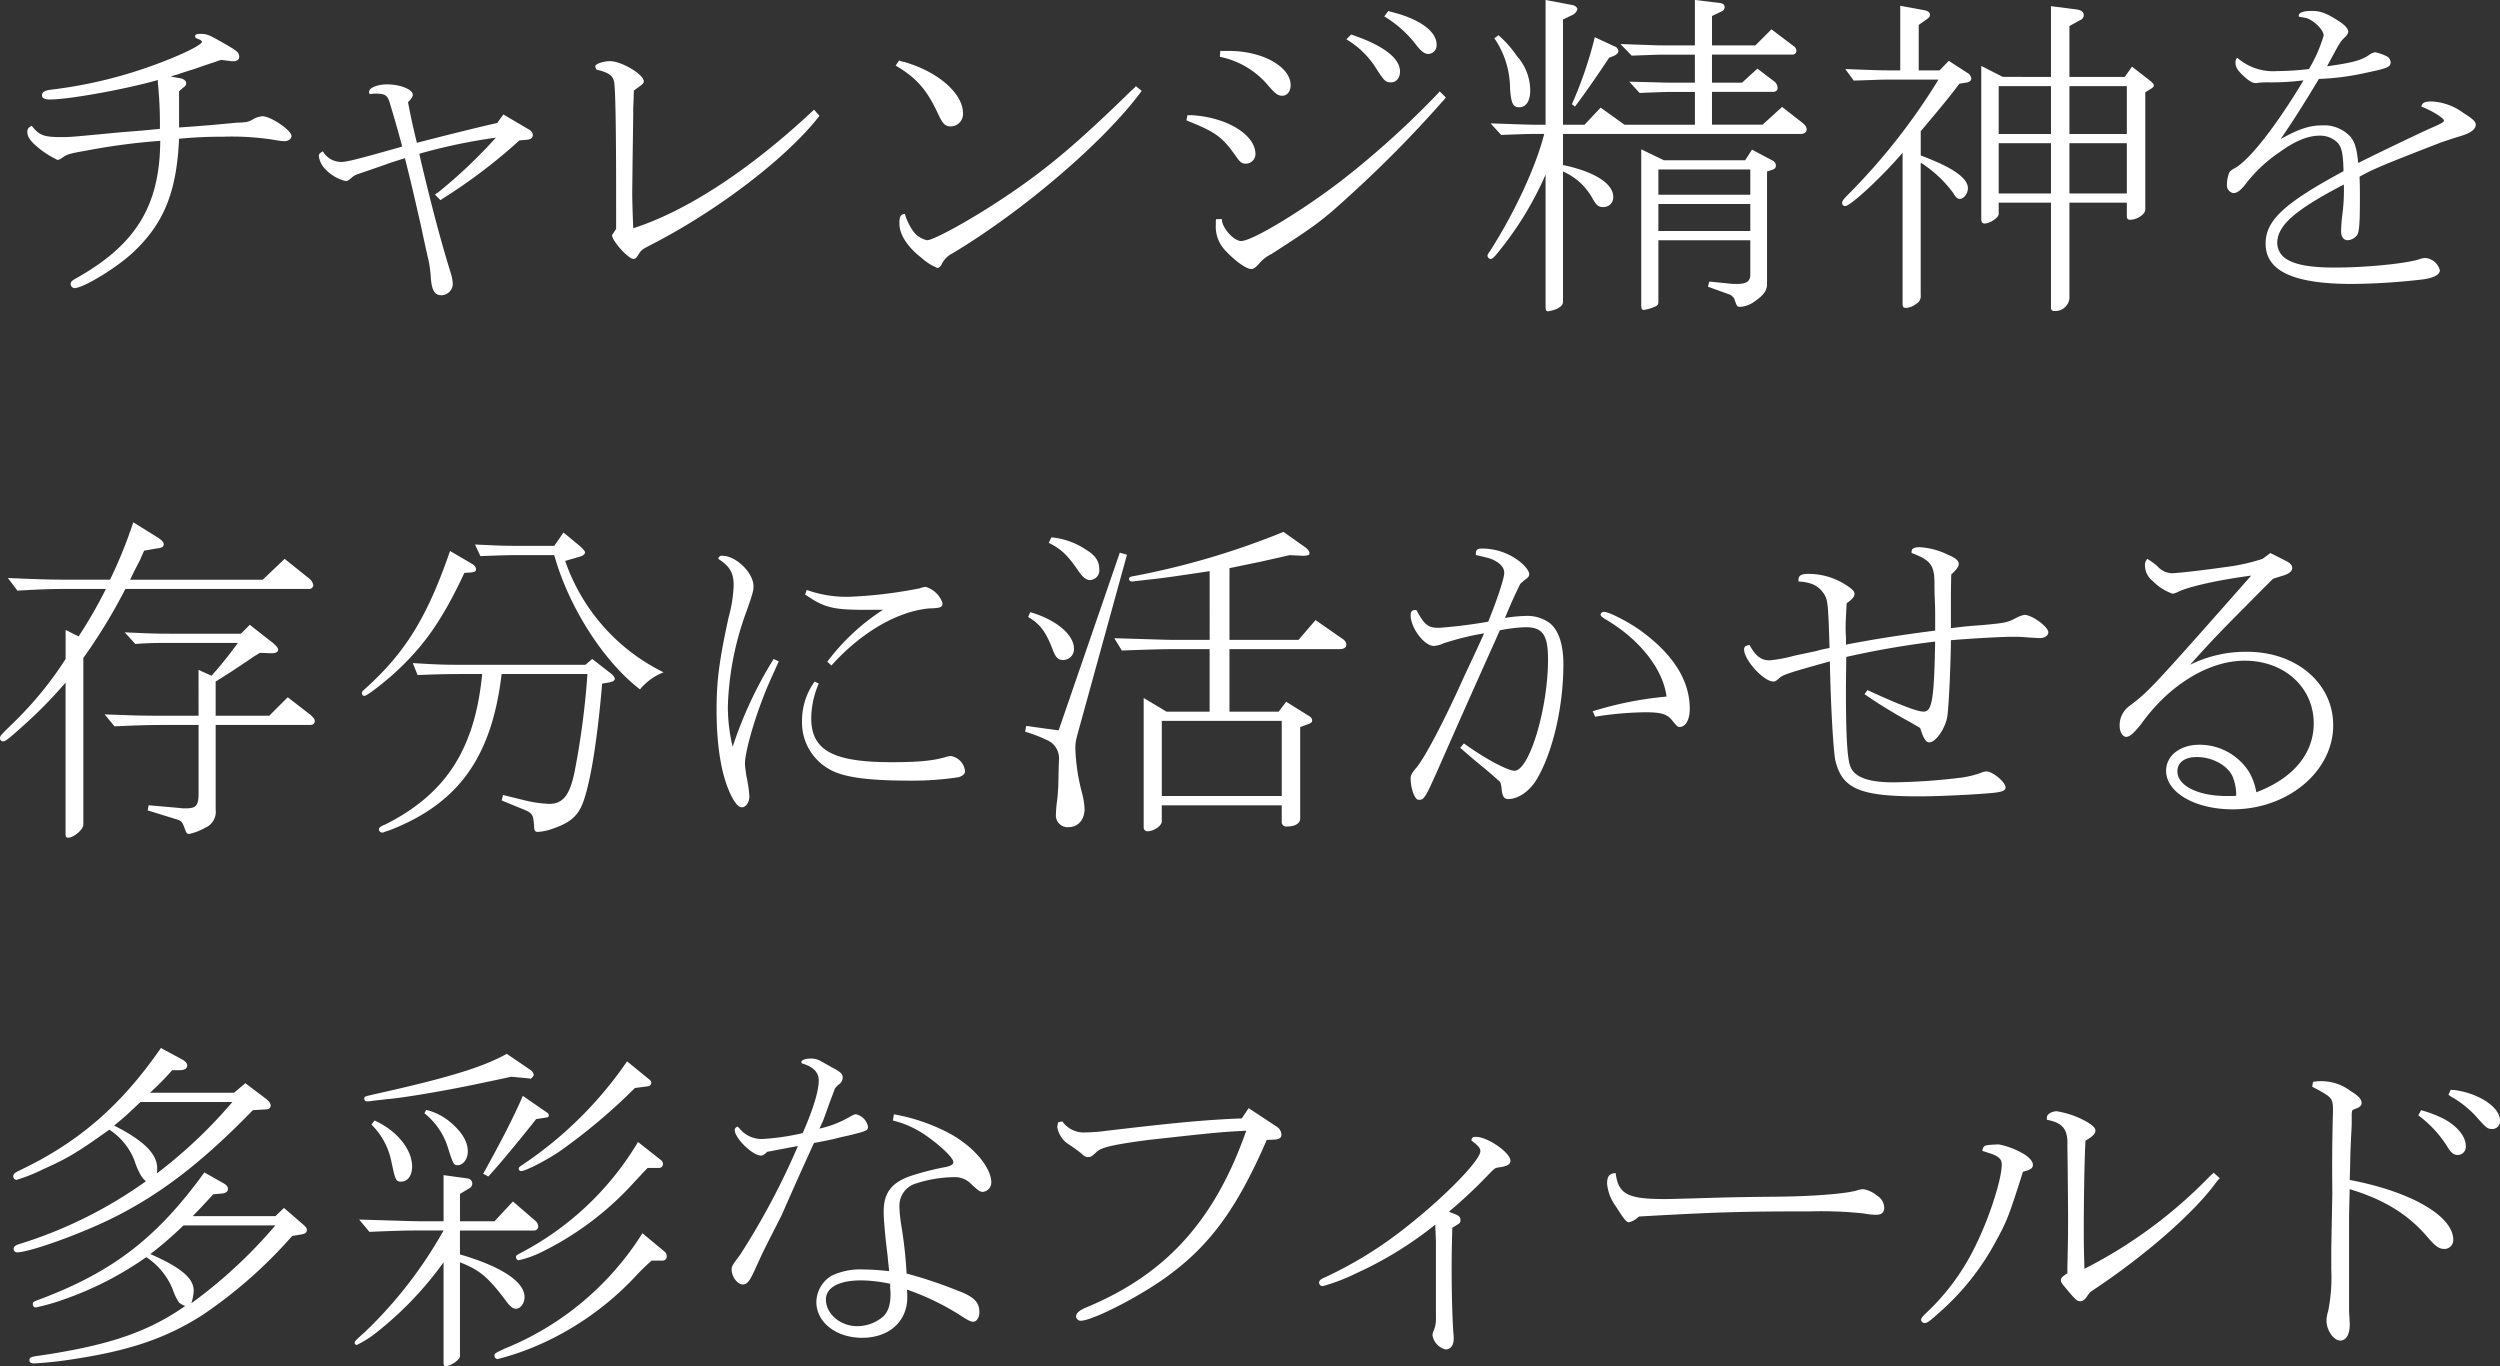 <svg xmlns="http://www.w3.org/2000/svg" width="380.435" height="207.894" viewBox="0 0 380.435 207.894"><rect x="0" y="0" width="380.435" height="207.894" fill="#333333" stroke="none"/><g fill="#fff"><path data-name="パス 941" d="M27.249 14.717v4.68c2.34-.157 3.641-.26 5.46-.417 1.664-.156 2.809-.259 3.277-.311a14.687 14.687 0 001.507-.1 3.429 3.429 0 001.092-.467 3.8 3.8 0 011.353-.416c1.248 0 4.42 2.132 4.42 3.015 0 .416-.468.781-1.04.781a7.592 7.592 0 01-1.352-.157 41.117 41.117 0 00-8.06-.519 63.6 63.6 0 00-6.657.311c-.364 8.061-2.288 12.845-6.916 17.213-2.444 2.34-7.644 5.513-9 5.513a.625.625 0 01-.572-.624c0-.313.156-.469.572-.729 9.308-5.148 13-11.128 13.052-21.06a98.751 98.751 0 00-11.076 1.456c-2.912.519-3.069.572-3.952 1.2a1.628 1.628 0 01-.573.26 14.089 14.089 0 01-3.275-2.132c-.937-.832-1.353-1.456-1.353-2.133 0-.467.157-.675.676-.935 1.145 1.456 1.82 1.716 4.525 1.716 1.4 0 1.872-.052 8.944-.728l3.276-.261 2.756-.259a61.371 61.371 0 00-.312-7.021v-.416c-4.888 1.4-13.52 2.965-16.432 2.965-.78 0-1.2-.208-1.2-.624 0-.521.467-.78 1.508-.885a69.814 69.814 0 0015.132-3.588c4.212-1.508 7.7-3.172 7.7-3.692 0-.1-.157-.26-.573-.416-.364-.1-.467-.26-.467-.416 0-.26.208-.364.78-.364.935 0 1.248.1 2.912 1.04 2.859 1.612 3.016 1.768 3.016 2.5 0 .363-.365.624-.832.624a3.964 3.964 0 01-.676-.053l-1.248-.155c-.469.155-.781.259-1.2.416-.208.051-1.143.363-2.755.935-.832.26-1.664.521-2.445.78-.208.1-.728.208-1.248.416l1.508.26c.469.1.832.416.832.729 0 .26-.1.468-.519.727l-.573.521z"/><path data-name="パス 942" d="M64.066 24.545c1.664 7.02 3.067 12.324 4.576 17.16a6.58 6.58 0 01.26 1.509 1.768 1.768 0 01-1.717 1.716c-.988 0-1.455-.676-1.612-2.5a20.334 20.334 0 00-.364-2.861c-.156-.572-.26-1.143-.416-1.767l-.78-3.641c-1.248-5.46-1.456-6.344-2.392-10.088-1.352.416-2.34.728-2.86.936l-2.548.884-1.82.624a2.543 2.543 0 00-.937.572c-.416.364-.571.468-.832.468a6.325 6.325 0 01-3.223-1.924 3.371 3.371 0 01-.884-1.924c0-.26.156-.416.624-.676a3.206 3.206 0 002.756 1.611c.884 0 2.548-.416 9.308-2.339-.832-3.121-1.2-4.317-1.924-6.76-.364-1.093-.728-1.3-2.236-1.3a1.756 1.756 0 00-.468.053h-.364l-.052-.313c0-.624 1.248-1.143 2.756-1.143 1.976 0 3.9.779 3.9 1.559 0 .313-.209.624-.729 1.145.416 2.235.884 4.315 1.352 6.187 4.16-1.091 10.505-2.651 12.22-3.015l.937-1.3 3.8 2.235c.468.261.676.521.676.885 0 .468-.312.676-.884.728l-1.144.1a83.574 83.574 0 01-11.648 8.84l-.156.1-.208.156-.833-.832.209-.208.208-.1a75.715 75.715 0 008.839-8.372 85.489 85.489 0 00-11.648 2.443z"/><path data-name="パス 943" d="M124.698 17.626c-4.888 6.344-15.6 14.508-25.689 19.656-1.3.676-1.4.729-1.924 1.561-.26.416-.416.571-.676.571-.78 0-3.276-2.756-3.276-3.64l.624-.936V29.69c0-9.984-.1-16.329-.312-17.264-.157-.937-.989-1.456-2.653-1.821a1.133 1.133 0 01-.207-.52c0-.363 1.248-.779 2.236-.779 1.768 0 5.148 2.027 5.148 3.067 0 .261-.208.469-.728.832l-.78.572c-.052 1.613-.052 1.613-.1 2.653v1.04l-.1 7.124-.053 4.732c0 .936.053 3.016.157 5.408 8.216-2.652 17.888-9 27.509-18.045z"/><path data-name="パス 944" d="M136.813 9.204l.416.156.311.052c5.149 1.456 9 4.784 9 7.8a1.894 1.894 0 01-1.819 2.027c-.884 0-1.248-.363-1.977-1.924-1.715-3.692-3.276-5.46-6.448-7.332zm36.921 4.628l-.312.416c-5.616 7.488-17.785 17.889-28.445 24.285a3.563 3.563 0 00-1.56 1.456c-.261.573-.52.781-.78.781a8.221 8.221 0 01-2.444-1.561c-2.132-1.664-3.329-3.536-3.329-5.2 0-1.092.208-1.4.833-1.456a8.934 8.934 0 001.144 2.444 3.534 3.534 0 002.235 1.561c.989 0 6.761-3.173 11.494-6.345 6.6-4.368 11.232-8.269 19.759-16.589l.365-.311.156-.208z"/><path data-name="パス 945" d="M180.7 17.526h.624c5.357.313 9.725 2.964 9.725 5.929a1.489 1.489 0 01-1.456 1.456c-.624 0-.936-.261-1.561-1.2-2.08-2.912-3.015-3.588-7.279-5.305l-.209-.1zm39.314-2.7c-.1.157-.26.313-.26.365l-.26.259a179.474 179.474 0 01-13.989 14.2c-4.264 3.9-5.147 4.576-12.012 9a5.68 5.68 0 00-1.923 1.508c-.521.572-.832.78-1.145.78-.728 0-2.34-1.093-3.848-2.7a5.22 5.22 0 01-1.56-4.057v-.468a1.166 1.166 0 01.052-.364h.883v.26c.209 1.3 1.873 3.068 2.912 3.068 1.717 0 9.517-4.732 15.549-9.412a135.572 135.572 0 0014.509-13.156l.156-.208zm-34.321-7.072h1.4c4.992 0 9.309 2.393 9.309 5.2 0 .937-.521 1.613-1.249 1.613-.675 0-1.04-.26-2.132-1.508a12.9 12.9 0 00-7.176-4.368l-.208-.053zm19.917-2.5c4.836 1.612 7.436 3.588 7.436 5.616 0 .988-.572 1.664-1.352 1.664-.832 0-1.04-.208-2.184-1.975a13.435 13.435 0 00-4.628-4.577zm5.668-3.588l.26.1c4.368 1.04 7.073 2.964 7.073 4.992a1.323 1.323 0 01-1.248 1.456c-.521 0-.989-.312-1.717-1.195a17.519 17.519 0 00-4.992-4.525z"/><path data-name="パス 946" d="M226.824 18.772c4.525.157 5.773.208 6.916.208h1.457V0l4.16.78c.364.1.675.364.675.624a1.293 1.293 0 01-.675.832l-1.508.728V18.98h3.276l2.445-2.6 3.639 2.6h10.712v-4.992h-3.015c-1.3 0-1.457 0-5.409.157l-1.56-1.716 4 .1c1.3.052 2.339.052 2.964.052h3.015V8.317h-4.367c-.572 0-1.457 0-2.549.052l-2.7.1-1.716-1.769 4.368.156c1.144.052 2.237.052 2.6.052h4.367V-.008l3.8.468c.468.052.728.26.728.624 0 .312-.208.572-.624.728l-1.3.624v4.472h6.6l2.444-2.444 3.38 2.549a.892.892 0 01.416.727.576.576 0 01-.572.572h-12.272v4.264h4.576l2.34-2.132 2.6 1.977a1.285 1.285 0 01.468.987c0 .364-.26.572-.727.572h-9.257v4.992h7.7l2.964-2.7 3.068 2.393c.468.363.676.676.676 1.04 0 .416-.364.676-.884.676H237.85v4.732c4.732.988 7.644 2.808 7.644 4.836a1.474 1.474 0 01-1.56 1.56c-.676 0-.988-.26-1.56-1.248a9.388 9.388 0 00-4.524-4.16v19.76c0 .521-.208.729-.936 1.145a5.291 5.291 0 01-1.352.364c-.26 0-.364-.156-.364-.624V26.569a50.54 50.54 0 01-6.916 11.441c-.884 1.143-1.2 1.4-1.457 1.4a.55.55 0 01-.467-.468c0-.156 0-.208.416-.78 3.8-5.98 6.967-12.844 8.216-17.784h-1.247c-1.351 0-2.5.052-5.3.156zm1.2-13.416a16.378 16.378 0 012.807 3.172 7.916 7.916 0 012.029 5.252c0 1.561-.624 2.548-1.664 2.548-.936 0-1.248-.571-1.405-2.859a13.584 13.584 0 00-2.391-7.645zm11.179 10.5a61.153 61.153 0 003.485-10.192l3.016 1.4a.811.811 0 01.572.676c0 .313-.207.521-.728.78l-.676.26c-2.6 3.9-3.692 5.408-5.2 7.437zm13.99 8.529h12.376l1.04-1.613 3.224 1.717a.876.876 0 01.416.728.61.61 0 01-.416.572l-.936.312v17.161c0 .935-.52 1.664-1.872 2.6a4.26 4.26 0 01-2.184.832c-.52 0-.52-.051-.936-1.248a1.566 1.566 0 00-.989-.727l-3.015-1.092.208-.78 3.639.364h.573c1.456 0 2.028-.416 2.028-1.4v-5.252h-13.988v9.307c0 .521-.1.677-.989.989a8.155 8.155 0 01-1.2.312c-.311 0-.416-.208-.416-.677V22.726zm13.156 5.252v-3.848h-13.988v3.848zm0 5.512v-4.108h-13.988v4.108z"/><path data-name="パス 947" d="M280.8 10.504c3.9.156 5.408.208 6.969.208h1.4V.884l3.692.676c.52.1.833.364.833.676 0 .26-.1.416-.468.676l-1.248.884v6.916h3.172l1.4-1.456 2.807 1.82a1.107 1.107 0 01.625.884c0 .261-.208.469-.572.572l-1.248.208c-1.352 1.821-2.549 3.277-5.877 7.229v3.692c4.889 1.819 7.177 3.432 7.177 4.992 0 .78-.624 1.612-1.2 1.612-.416 0-.624-.208-.989-.832a18.243 18.243 0 00-4.992-4.68v20.125a1.33 1.33 0 01-.676 1.352 2.736 2.736 0 01-1.56.624c-.416 0-.52-.157-.52-.676V23.245c-3.015 3.536-7.9 8.112-8.736 8.112a.466.466 0 01-.468-.468c0-.26.156-.52.832-1.2a95.4 95.4 0 0013.832-17.577h-7.227c-.469 0-1.457 0-2.6.052l-3.068.1zm31.305 1.2V.94l4.056.52c.573.1.936.416.936.832a.783.783 0 01-.468.728l-1.716.936v7.748h8.424l1.093-1.559 2.756 2.131c.416.365.572.52.572.728 0 .156-.1.313-.468.521l-.832.519v17.837c0 .728-1.248 1.561-2.289 1.561-.416 0-.519-.157-.519-.677v-1.924h-8.737v14.56a2.155 2.155 0 01-2.288 1.924c-.364 0-.52-.155-.52-.571V30.841h-7.956v1.716c0 .572-1.352 1.456-2.132 1.456-.364 0-.52-.208-.52-.676v-23.3l3.276 1.664zm0 8.685v-7.28h-7.956v7.28zm0 9.048v-7.644h-7.956v7.644zm11.545-9.048v-7.28h-8.737v7.28zm0 9.048v-7.644h-8.737v7.644z"/><path data-name="パス 948" d="M355.577 21.581a3.766 3.766 0 00-2.6-.936c-1.769 0-3.693.78-6.137 2.547a21.906 21.906 0 00-5.252 4.993c-.676.832-1.2 1.2-1.716 1.2a1.189 1.189 0 01-.988-1.3 4.653 4.653 0 01.26-1.56c.1-.364.208-.52.832-.884 2.184-1.092 6.4-6.449 10.556-13.416a38.849 38.849 0 01-5.044.311 14.774 14.774 0 00-1.768.052 1.758 1.758 0 01-.468.053c-.519 0-1.092-.365-1.976-1.2-.832-.832-1.092-1.248-1.092-1.923a.978.978 0 01.26-.729 8.325 8.325 0 006.085 2.028 41.823 41.823 0 004.835-.312 21.987 21.987 0 002.237-5.1c0-.832-1.4-2.236-2.6-2.652-.208-.052-.519-.1-1.143-.208a.256.256 0 01-.052-.156c0-.468.727-.728 1.975-.728 1.353 0 2.289.364 4.056 1.508.988.624 1.509 1.2 1.509 1.664a1.474 1.474 0 01-.572.884c-.676.677-.728.78-2.653 4.368 3.8-.52 5.357-.936 6.449-1.768a2.24 2.24 0 01.884-.364 7.937 7.937 0 011.664.572 1.114 1.114 0 01.676.936c0 .728-.469.936-3.744 1.612a38.275 38.275 0 01-7.177.937c-2.235 3.744-4.263 6.916-5.824 9.152 2.809-1.56 4.421-2.08 6.345-2.08a5.375 5.375 0 014.316 1.768c.623.78.936 1.715 1.144 3.952 3.744-1.872 10.3-4.992 11.284-5.408 1.352-.573 1.768-.833 1.768-1.041 0-.364-1.715-1.456-3.432-2.131.1-.573.469-.781 1.612-.781a8.812 8.812 0 014.733 1.716c1.507.937 1.923 1.353 1.923 1.82 0 .729-.78 1.3-2.6 1.821-1.039.311-1.768.572-2.7.884-8.841 3.432-10.194 4-12.377 5.2.052 1.56.052 2.236.052 3.328 0 3.692-.1 4.889-.365 5.46a1.915 1.915 0 01-1.508.885c-.572 0-.988-.521-.988-1.3a21.219 21.219 0 01.156-2.34 28.868 28.868 0 00.26-4.836c-7.488 3.9-10.139 6.24-10.139 8.944a2.981 2.981 0 001.664 2.548c1.4.781 3.639 1.145 7.124 1.145 4.628 0 10.556-.572 12.793-1.248a2.764 2.764 0 01.987-.208 2.516 2.516 0 012.184 1.872c0 .676-.988 1.195-2.7 1.4a99.439 99.439 0 01-10.661.677c-8.943 0-13.156-1.977-13.156-6.137 0-3.536 2.809-6.136 11.856-11.024-.058-2.856-.318-3.791-1.047-4.467z"/><path data-name="パス 949" d="M9.985 95.86l1.975.989a70.912 70.912 0 004.16-7.229h-4.836c-4 0-4.836.052-8.631.26l-1.456-1.924c4.835.208 6.343.26 10.087.26h5.461a70.853 70.853 0 003.536-8.736l3.848 2.392c.521.364.78.624.78.936 0 .416-.259.572-1.2.676l-1.768.312c-.312.676-.52 1.144-.572 1.3l-.936 1.82c-.052.1-.364.729-.624 1.3h20.176l3.329-3.172 3.64 2.912a1.676 1.676 0 01.728 1.145.624.624 0 01-.624.519H19.081a83.741 83.741 0 01-6.4 10.505v25.377c0 .728-1.456 1.976-2.34 1.976-.208 0-.364-.157-.364-.468v-23.141a67.736 67.736 0 01-6.6 6.708c-2.08 1.872-2.548 2.236-2.912 2.236a.466.466 0 01-.468-.468c0-.364 0-.364 2.392-2.7a54.089 54.089 0 007.593-9.361zm20.228 6.084l1.977.885a58.364 58.364 0 004-4.992H25.945c-2.392 0-3.016 0-5.356.155l-1.612-1.767c3.432.156 4.368.208 6.968.208h10.712l1.353-1.353 3.588 2.809c.468.416.727.727.727.988 0 .363-.467.571-1.091.52h-.26l-1.405-.052a15.063 15.063 0 00-1.4.884l-2.964 1.976c-.311.208-1.143.728-2.391 1.508v5.2h8.164l2.808-2.808 3.432 2.652c.468.416.676.676.676.936 0 .416-.26.624-.676.624h-14.4v12.9a2.624 2.624 0 01-1.613 2.756 8.257 8.257 0 01-2.444.935c-.26 0-.416-.155-.572-.624-.468-1.248-.52-1.351-1.352-1.611l-4.368-1.353.156-.78 4.732.416a4.964 4.964 0 00.936.053c1.56 0 1.924-.416 1.924-2.288v-10.4h-5.252c-2.288 0-3.952.052-7.54.208l-1.508-1.82c4.264.156 5.2.208 9.048.208h5.252z"/><path data-name="パス 950" d="M70.669 87.176c-3.432 7.333-6.293 11.388-11.076 15.653-2.133 1.819-3.8 3.068-4.16 3.068-.209 0-.364-.209-.364-.468 0-.157.051-.208.675-.781 6.033-5.46 9.309-10.868 12.741-20.8l3.12 1.82c.572.312.832.624.832.937 0 .363-.208.467-.884.519zm5.668 15.392c-1.508 12.689-6.6 19.761-17.16 23.818a5.7 5.7 0 00-.78.26.4.4 0 01-.208.051.515.515 0 01-.521-.416c-.052-.311.208-.519.988-.832 9.205-4.628 13.625-11.492 14.717-22.881h-1.56c-3.277 0-4.368 0-8.269.157l-.727-1.821c4.368.261 4.732.261 9 .261h17.264l1.04-.885 2.548 1.977c.573.416.885.78.885 1.04 0 .311-.364.468-.988.572l-.936.155c-.78 9.309-1.976 16.278-3.224 18.826-.729 1.507-1.924 2.444-4.212 3.223a7.678 7.678 0 01-2.341.521c-.416 0-.571-.208-.571-.781-.157-2.028-.157-2.08-2.289-2.912l-2.652-1.091.208-.832 3.38.832a18.5 18.5 0 003.641.519c2.08 0 3.12-1.3 3.847-4.784a121.736 121.736 0 001.977-14.977zM72.281 82.86c3.38.156 4.212.208 6.916.208h5.146l1.4-2.028 2.34 1.924q.938.78.937 1.092c0 .312-.365.572-1.04.728l-1.977.572a29.66 29.66 0 0014.977 16.953 8.66 8.66 0 00-3.588 2.6c-5.565-4.264-10.868-12.585-13.053-20.437h-5.148c-2.236 0-3.224.052-6.084.156z"/><path data-name="パス 951" d="M118.509 100.645c-1.664 3.692-1.82 4-2.6 6.084-1.352 3.536-2.548 7.9-2.548 9.464 0 .416.1.989.208 1.821a20.414 20.414 0 01.467 3.172c0 .883-.519 1.664-1.143 1.664-.416 0-.78-.365-1.248-1.092-1.716-2.912-2.6-7.645-2.6-13.729 0-4.472.416-7.592 1.82-14.041a21.109 21.109 0 00.781-4.887c0-1.925-.573-2.913-2.34-4.057a.537.537 0 01.624-.468c2.08 0 4.732 2.6 4.732 4.628 0 .676-.1 1.092-1.092 3.9a45.533 45.533 0 00-2.808 14.352 26.392 26.392 0 00.728 6.189 61.86 61.86 0 016.24-13.366zm6.084 3.379a13.522 13.522 0 00-1.144 5.253c0 4.888 3.277 6.708 12.22 6.708 4.057 0 6.293-.208 8.217-.78a3.233 3.233 0 01.832-.156 2.6 2.6 0 012.132 2.288c0 .416-.312.728-.987.936a46.535 46.535 0 01-7.333.52c-6.552 0-10.3-.52-12.376-1.768a8.123 8.123 0 01-4.109-7.228 10.218 10.218 0 011.924-6.084zm1.3-3.328a32.9 32.9 0 018.475-7.9h-3.015c-4.576 0-6.032-.363-8.841-2.34l.26-.676a18.13 18.13 0 006.4 1.04 68.615 68.615 0 0010.817-1.3 2.8 2.8 0 01.884-.208 3.863 3.863 0 012.548 2.443c0 .677-.261.78-2.08.832-4.837.469-10.349 3.692-14.821 8.685z"/><path data-name="パス 952" d="M164.477 109.901c-.832 2.964-.832 3.016-.832 4.108a29.815 29.815 0 001.04 6.761 13.233 13.233 0 01.364 2.288c0 1.664-.988 2.807-2.393 2.807a1.777 1.777 0 01-1.975-1.872 18 18 0 01.156-1.975c.1-.729.155-1.508.207-2.393l.053-2.5.052-1.508a3.013 3.013 0 00-1.872-3.016 20.7 20.7 0 00-3.277-1.248l.156-.884 4.941.676 9.309-27.041 1.091.312zm-7.7-16.745c3.952 1.145 6.656 3.433 6.656 5.565a1.656 1.656 0 01-1.664 1.716c-.729 0-1.092-.365-1.508-1.405-1.092-2.912-1.977-4.055-3.8-5.147zm3.224-11.388a11.345 11.345 0 015.252 1.872c1.456.884 2.027 1.768 2.027 2.965a1.475 1.475 0 01-1.4 1.664c-.572 0-1.093-.416-1.716-1.3-1.664-2.444-2.6-3.38-4.576-4.368zm24.076 5.148c-5.876.884-6.343.937-8.476 1.2-1.56.157-2.652.312-2.86.312a1.413 1.413 0 01-.468.053.421.421 0 01-.468-.365c0-.259.156-.364.832-.467a118.6 118.6 0 0022.673-6.709l3.381 2.392c.363.312.571.572.571.78 0 .364-.052.364-.78.468h-.156l-2.08-.1-4.368.988-4.784.988v10.92h10.5l2.6-3.015 3.953 2.755c.519.313.727.624.727.989 0 .416-.363.675-1.04.675H187.09v9.517h7.488l1.144-1.508 3.328 2.08c.469.26.624.468.624.78 0 .26-.208.416-.676.572l-1.143.416v13.936c0 .729-.781 1.2-2.029 1.2a.69.69 0 01-.78-.781v-2.444h-18.253v2.444c0 .676-1.2 1.508-2.184 1.508a.576.576 0 01-.572-.571V106.22l3.485 2.08h6.551v-9.517h-5.46c-1.872 0-3.484.052-7.9.208l-1.144-1.872 5.252.157c1.612.051 3.069.1 3.8.1h5.46zm10.973 34.218v-11.441h-18.253v11.441z"/><path data-name="パス 953" d="M222.769 113.126c2.912 2.132 6.6 4.16 7.7 4.16 2.235 0 5.1-9.412 5.1-16.952 0-3.744-.832-4.889-3.432-4.889a24.659 24.659 0 00-3.9.468c-.573 1.3-.989 2.236-1.092 2.444l-2.444 5.46-2.548 5.721-2.185 4.941c-3.172 7.227-3.172 7.227-4.107 7.227-.572 0-1.2-1.716-1.2-3.275 0-.416.208-.832.833-1.561 1.248-1.4 4.368-7.332 7.383-14.093q1.952-4.133 2.965-6.4a41.835 41.835 0 00-6.137 1.508 4.468 4.468 0 01-1.507.416c-1.456 0-3.537-2.756-3.537-4.681q0-.779.625-.779h.259c1.248 2.288 1.768 2.7 3.432 2.7a75.447 75.447 0 007.488-.937c1.353-3.328 2.445-6.6 2.445-7.436 0-.884-.781-1.664-2.184-2.184-.364-.1-.729-.208-2.132-.52v-.312c0-.468.26-.676.884-.676a9.3 9.3 0 015.512 1.768c1.04.78 1.715 1.612 1.715 2.132 0 .312-.155.52-.623.832-.26.208-.364.312-.728.624-.988 2.028-1.2 2.5-2.34 5.2a23.277 23.277 0 013.484-.311 5.8 5.8 0 013.329 1.091c1.351 1.092 2.08 3.225 2.08 6.292 0 6.345-1.561 13.158-3.954 17.318-1.091 1.924-2.859 3.172-4.471 3.172-.624 0-.884-.468-.988-1.664-.1-.833-.156-.937-.625-1.3-.624-.573-1.3-1.145-1.975-1.717l-1.4-1.144a324.175 324.175 0 01-2.288-1.976zm19.6-4.888a53.747 53.747 0 0111.233-2.236c-.521-4.212-4.16-8.788-9.361-11.805-.467-.311-.675-.467-.675-.675a.512.512 0 01.519-.416c.78 0 3.9 1.612 5.721 2.963 4.887 3.588 7.332 7.54 7.332 11.8 0 1.664-.624 2.756-1.561 2.756-.259 0-.363-.052-1.195-1.092-.729-.884-1.664-1.144-4-1.144a50.915 50.915 0 00-7.644.676z"/><path data-name="パス 954" d="M284.181 105.013c4.732 2.184 7.54 3.276 8.528 3.276 1.3 0 1.613-1.768 1.769-10.66a134.288 134.288 0 00-13.522 2.34c-.051 4.055-.051 4.316-.051 5.252 0 6.968.208 10.452.728 11.545.676 1.559 2.808 2.288 6.552 2.288a94.08 94.08 0 0010.348-.729 14.435 14.435 0 003.069-.78 2.026 2.026 0 01.676-.155c.936 0 2.912 1.611 2.912 2.443 0 .469-.468.677-1.976.832-2.757.261-8.268.521-11.181.521-9 0-11.7-1.145-12.741-5.46-.311-1.456-.727-8.789-.832-15.081-6.344 1.768-7.227 2.028-7.8 2.652-.364.311-.572.416-.78.416-1.508 0-4.472-3.276-4.472-4.889 0-.416.208-.571.832-.676.884 1.665 1.768 2.34 3.016 2.34a20.387 20.387 0 003.276-.571c.573-.156.573-.156 3.8-.832a15.573 15.573 0 012.08-.469c-.208-6.708-.259-7.28-.832-8.216-.883-1.3-1.872-1.768-3.9-1.923v-.208c0-.677.416-.937 1.455-.937a10.406 10.406 0 015.305 1.4c1.248.728 1.767 1.2 1.767 1.613 0 .467-.311.832-1.195 1.456-.1 1.924-.156 2.859-.156 3.691 0 .208 0 .729.052 1.509v1.092c4.627-.884 8.32-1.456 13.573-2.132v-2.028c0-.624 0-1.561-.053-2.653-.052-1.143-.052-2.288-.052-2.5 0-2.756-.572-3.536-3.484-4.628v-.208c0-.468.416-.676 1.2-.676a11.094 11.094 0 014.212 1.092c1.248.52 1.769.936 1.769 1.456 0 .416-.313.832-1.145 1.613-.052 2.183-.052 3.223-.052 4.471v3.693c2.08-.26 2.548-.313 4.733-.468 3.38-.313 3.8-.364 5.1-1.04a4.646 4.646 0 011.353-.521c1.144 0 3.64 1.821 3.64 2.653 0 .519-.572.883-1.3.883-.416 0-1.04-.051-1.82-.1-.624-.053-1.3-.1-2.081-.1-1.767 0-5.771.208-9.62.521-.051 4.264-.311 9.62-.52 11.388-.207 1.872-1.768 4.16-2.756 4.16-.52 0-.884-.52-1.4-2.184l-1.508-.884a76.113 76.113 0 01-6.968-4.264z"/><path data-name="パス 955" d="M344.138 89.826c-6.553 6.6-7.072 7.124-10.868 11.337a19.026 19.026 0 018.684-1.977c7.489 0 13.1 4.785 13.1 11.181 0 7.021-6.916 12.792-15.288 12.792-5.72 0-10.141-2.548-10.141-5.876 0-2.288 2.132-3.952 5.044-3.952a8.931 8.931 0 017.593 4.16 9.2 9.2 0 011.092 3.069c5.564-2.081 8.736-5.876 8.736-10.453 0-5.512-4.472-9.568-10.5-9.568-3.692 0-7.644 1.664-11.232 4.68a27.307 27.307 0 00-4.473 4.888c-1.2 1.508-1.819 2.028-2.34 2.028s-.988-.78-.988-1.612a3.591 3.591 0 011.456-3.068c2.965-2.236 3.328-2.6 18.564-19.865-5.044.677-9.515 1.664-11.179 2.5a2.634 2.634 0 01-.781.261 7.877 7.877 0 01-3.016-1.925 3.048 3.048 0 01-1.195-2.34 1.354 1.354 0 01.363-1.04 11.235 11.235 0 011.509 1.092 3.1 3.1 0 002.235 1.093c.885 0 5.669-.573 8.113-.937a29.461 29.461 0 005.668-1.248l1.195-.884 2.393 1.2c.624.312.936.676.936 1.041 0 .519-.468.883-1.248 1.143l-1.664.521zm-3.848 31.253a7.2 7.2 0 00-.572-2.964c-.78-1.664-3.068-2.912-5.408-2.912-1.872 0-2.965.832-2.965 2.185 0 2.183 3.173 3.744 7.436 3.744h1.249z"/><path data-name="パス 956" d="M37.337 164.836l2.965 2.236c.624.468.884.832.884 1.144 0 .469-.312.624-1.092.624l-1.612.1c-7.592 7.8-13.885 12.689-21.165 16.328-4.732 2.393-12.792 5.305-14.716 5.305a.492.492 0 01-.521-.52c0-.364.26-.572.989-.78a67.256 67.256 0 0019.136-9.516 3.643 3.643 0 01-.728-.832 11.766 11.766 0 01-1.04-2.393 9.924 9.924 0 00-3.8-4.628c-4.733 3.38-6.24 4.317-10.089 6.032a24.88 24.88 0 01-4.056 1.613.53.53 0 01-.467-.573c0-.311.208-.519.988-.883 8.943-4.265 15.392-9.828 21.476-18.617l3.172 1.716c.573.312.832.624.832.936 0 .468-.416.728-1.2.728h-1.092a41.957 41.957 0 01-3.38 3.432h12.792zm5.877 18.98l2.652 2.289c.676.572.832.78.832 1.04 0 .416-.26.624-.988.728l-1.248.208a70.636 70.636 0 01-13.625 12.013c-5.355 3.431-10.816 5.355-19.188 6.656a59.3 59.3 0 01-6.449.728c-.467 0-.728-.157-.728-.52 0-.312.261-.469.885-.572 10.92-1.561 17-3.588 22.828-7.645a3.516 3.516 0 01-.936-.519 7.942 7.942 0 01-.935-1.925 10.561 10.561 0 00-4.057-4.992 50.687 50.687 0 01-12.584 6.448 31.393 31.393 0 01-4.213 1.2c-.311 0-.468-.208-.468-.519s.1-.365 1.248-.781c10.973-4.16 17.681-9.308 24.857-19.241l2.757 1.561c.571.311.832.572.832.935 0 .416-.313.677-1.04.729l-1.2.1c-1.507 1.664-1.715 1.872-3.12 3.328H41.91zm-21.841-16.12c-2.236 2.132-2.5 2.34-4.005 3.588 4.525 2.288 6.553 4.317 6.553 6.5a4.8 4.8 0 01-.052.78 73.032 73.032 0 0011.493-10.868zm6.552 18.773a57.252 57.252 0 01-5.044 4.368c4.733 2.08 6.6 3.692 6.6 5.616a7.767 7.767 0 01-.365 1.872 73.289 73.289 0 0012.792-11.856z"/><path data-name="パス 957" d="M67.497 178.826l3.8.521a.794.794 0 01.571.78.809.809 0 01-.416.676l-1.455.884v4.16h5.252l2.808-3.016 3.433 2.964a1.177 1.177 0 01.416.832.624.624 0 01-.521.624H69.993v3.64c6.292 1.82 9.829 4.16 9.829 6.5 0 .935-.625 1.767-1.3 1.767-.468 0-.884-.311-1.56-1.248-2.756-3.639-3.952-4.628-6.968-5.824v14.3c0 .519-1.4 1.508-2.184 1.508-.208 0-.312-.157-.312-.52v-15.289a52.411 52.411 0 01-9.984 10.505 15.942 15.942 0 01-3.225 2.08.336.336 0 01-.312-.313c0-.259.1-.364 1.612-1.715a65.936 65.936 0 0011.909-15.393H63.65c-2.132 0-3.693.052-7.437.208l-1.559-1.872 5.2.156c1.664.052 3.172.1 3.8.1h3.848zm13.365-15.912a1.317 1.317 0 01.364.624c0 .208-.416.676-.572.624l-.1-.052-2.756-.26c-.884.208-1.508.312-1.664.364l-3.223.676c-5.357 1.144-11.961 2.236-14.2 2.392-1.2.157-1.975.208-2.183.26a3.454 3.454 0 01-.676.052.382.382 0 01-.416-.416c0-.312 0-.312 1.819-.728 10.973-2.444 16.225-4.056 19.865-6.084zm-23.87 7.592c3.433 1.56 5.72 4.421 5.72 7.02 0 1.353-.676 2.289-1.664 2.289-.832 0-.884-.208-1.559-3.38a10.854 10.854 0 00-2.964-5.305zm7.853-1.611a9.008 9.008 0 013.691 1.872c1.769 1.507 2.653 2.964 2.653 4.471 0 1.145-.728 2.08-1.56 2.08-.572 0-.677-.156-1.56-2.963a10.692 10.692 0 00-3.484-4.941zm8.684 9.723c2.756-4.992 4.524-8.372 6.033-11.856l3.691 2.549a.462.462 0 01.26.416.291.291 0 01-.26.311l-1.664.26c-2.756 3.484-5.512 6.812-7.28 8.736zm27.613 11.857a.838.838 0 01.312.676.607.607 0 01-.572.676h-1.716a33.791 33.791 0 00-2.6 2.548 44.937 44.937 0 01-14.145 10.089 40.323 40.323 0 01-6.656 2.34.492.492 0 01-.52-.521c0-.311 0-.311 1.508-1.04a44.4 44.4 0 0021.009-17.576zm-.624-13.989a.735.735 0 01.364.624.59.59 0 01-.572.624h-1.767c-.469.521-.832.832-.936.989l-2.132 2.288a46.769 46.769 0 01-13.261 9.62 15.417 15.417 0 01-3.276 1.144c-.26 0-.416-.208-.416-.52 0-.208 0-.208 1.457-.988a45 45 0 0017.108-16.485zm-1.716-12.22a.71.71 0 01.312.52.557.557 0 01-.52.52l-1.976.26a88.468 88.468 0 01-11.648 9.777c-2.133 1.4-5.045 2.859-5.617 2.859a.37.37 0 01-.416-.363c0-.208.156-.313.78-.729a58.959 58.959 0 0015.705-15.6z"/><path data-name="パス 958" d="M112.477 171.648a4.3 4.3 0 003.744 1.665 35.806 35.806 0 005.928-.884c1.56-3.536 2.444-6.4 2.444-8.009 0-1.248-.832-2.08-2.548-2.6-.1-.1-.1-.156-.1-.208 0-.26.572-.52 1.3-.52a2.9 2.9 0 011.716.416c.832.468 1.4.78 1.56.884 1.352.676 1.717 1.04 1.717 1.56a1.375 1.375 0 01-.677 1.144 3.052 3.052 0 00-.52.572c-.26.729-.52 1.4-.78 2.08-.312.884-.624 1.769-.935 2.6q-.157.389-.625 1.4a16.13 16.13 0 004.472-1.716c.729-.416.884-.468 1.092-.468a2.4 2.4 0 011.82 1.872c0 .624-.208.676-2.912 1.352-.728.156-1.456.313-2.183.521-.469.1-1.717.364-3.122.624a623.022 623.022 0 00-4.887 10.919c-.937 1.873-1.924 3.745-2.861 5.669-.311.624-.727 1.56-1.248 2.7-.832 1.819-1.195 2.235-1.872 2.235-.78 0-1.664-1.195-1.664-2.235 0-.521.052-.625 1.3-2.289a112.467 112.467 0 008.789-16.537c-1.456.26-2.184.416-4.681.884-.416.416-.675.572-.935.572-1.3 0-4-2.652-4-3.9 0-.208.1-.363.416-.52zm23.556-2.08a28.954 28.954 0 018.373 2.861c3.692 1.975 6.448 5.2 6.448 7.54a1.455 1.455 0 01-1.248 1.4c-.468 0-.624-.1-1.716-1.093a3.479 3.479 0 00-2.809-1.143 19.56 19.56 0 00-5.615.935 3.526 3.526 0 00-2.6 3.485 21.024 21.024 0 00.26 2.756 65.638 65.638 0 01.832 7.488 66.59 66.59 0 017.645 2.549c2.548.935 3.432 1.767 3.432 3.328 0 .832-.416 1.456-.936 1.456-.364 0-.728-.156-2.08-1.04a38.265 38.265 0 00-8.009-3.849 9.806 9.806 0 01.053 1.2c0 3.64-2.756 6.136-6.865 6.136-3.952 0-6.968-2.34-6.968-5.46a4.744 4.744 0 012.341-4 10.136 10.136 0 014.783-.936 36.158 36.158 0 013.953.261c-.1-1.041-.209-1.821-.209-2.081l-.312-2.652c-.208-2.184-.311-3.328-.311-4.368 0-2.86 1.248-4.473 4.315-5.46a42.427 42.427 0 014.889-1.248q1.4-.234 1.4-.78c0-.624-1.819-2.393-3.951-3.9a15.013 15.013 0 00-5.253-2.444zm-.572 25.793a21.933 21.933 0 00-4.42-.52c-3.38 0-5.356 1.093-5.356 2.912 0 2.185 2.184 4.057 4.784 4.057a6.068 6.068 0 003.589-1.2c.987-.675 1.455-1.872 1.455-3.639a7.418 7.418 0 00-.052-.989z"/><path data-name="パス 959" d="M161.668 170.66a3.959 3.959 0 003.536 1.664 26.451 26.451 0 003.277-.26c10.192-1.2 14.976-1.664 20.489-1.872l1.039-1.56 4.265 2.808a1.52 1.52 0 01.727 1.2c0 .519-.311.727-1.092.779l-1.143.053c-4.473 10.3-8.528 15.912-14.977 20.644-4.212 3.12-11.545 6.865-13.312 6.865a.7.7 0 01-.729-.624c0-.521.468-.937 1.561-1.405 12.168-5.044 19.553-13.261 24.337-26.885-4.109.208-4.992.312-14.925 1.405-5.46.727-7.28 1.143-7.956 1.924-.676.624-.78.675-1.2.675-.312 0-.573-.1-1.04-.572q-.78-.624-1.716-1.248a3.925 3.925 0 01-1.925-2.756 4.7 4.7 0 01.156-.727z"/><path data-name="パス 960" d="M221.522 184.805c.52.208.728.467.728.883 0 .313-.1.469-.572.729l-.676.416c-.1 3.8-.1 4.992-.1 6.4 0 3.379.1 7.227.259 9.568a6.5 6.5 0 01.053.935c0 .989-.469 1.613-1.248 1.613a2.688 2.688 0 01-1.976-2.132 1.741 1.741 0 01.208-.78 4.842 4.842 0 00.312-2.029v-11.082c0-.832-.052-1.508-.1-2.964a56.846 56.846 0 01-12.221 7.489 27.812 27.812 0 01-4.94 1.872.561.561 0 01-.52-.521c0-.26.156-.468.572-.676a60.857 60.857 0 0012.689-7.8c5.72-4.472 11.284-10.14 11.284-11.544 0-.468-.312-.832-1.352-1.613v-.1c.052-.364.26-.469.676-.469 1.769 0 5.252 2.393 5.252 3.641 0 .519-.468.832-1.664.988-.676.1-.676.1-1.508.935a75.452 75.452 0 01-6.188 5.825z"/><path data-name="パス 961" d="M247.885 186.001c-.364 0-.728-.416-1.976-2.393a6.9 6.9 0 01-1.352-3.483c0-1.145.364-1.561 1.3-1.612.416 3.223 1.82 3.952 7.488 3.952.936 0 2.341-.052 4.316-.1 4.941-.155 7.177-.208 12.741-.259 5.669-.052 10.712-.468 12.273-.989a3.537 3.537 0 01.884-.155 4.344 4.344 0 012.08.987 2.195 2.195 0 011.092 1.821c0 .728-.416 1.091-1.2 1.091a10.547 10.547 0 01-1.923-.208 63 63 0 00-8.217-.311c-10.088 0-14.04.1-26 .78a3.151 3.151 0 01-1.506.879z"/><path data-name="パス 962" d="M303.681 188.965a38.457 38.457 0 01-8.216 10.452c-1.716 1.561-2.184 1.925-2.6 1.925a.558.558 0 01-.519-.469c0-.26.156-.468.624-.935a34.642 34.642 0 007.54-10.141c2.185-4.368 4.108-10.3 4.108-12.637 0-.727-.467-1.2-1.664-1.611-.051 0-.467-.156-1.3-.416.208-.885.208-.885 2.5-.988a12.379 12.379 0 013.536 1.3c1.04.573 1.664 1.248 1.664 1.821 0 .519-.416.78-1.509 1.04-2.188 6.915-2.502 7.643-4.164 10.659zm34.113-9.672l-.26.26-.208.26c-3.328 4.627-10.66 11.076-18.616 16.38-.312.208-.624.416-.676.468-.052.1-.209.26-.416.572-.312.52-.676.781-1.041.781-.519 0-.779-.261-2.08-1.821-.832-.988-.883-1.091-.883-1.4s.208-.519.988-1.04v-.936l.052-2.34c.052-2.6.052-3.172.052-5.72l-.052-6.553-.052-3.847c.1-2.5-.676-3.485-3.12-3.953v-.364c0-.468.728-.935 1.507-.935a13.791 13.791 0 014.577 1.611c.884.52 1.3.936 1.3 1.3 0 .519-.416.935-1.508 1.559-.156 2.653-.26 8.893-.26 13.417 0 1.664 0 2.808.1 6.084a71.5 71.5 0 0019.145-14.15 5.117 5.117 0 00.52-.468z"/><path data-name="パス 963" d="M351.989 164.626a7.476 7.476 0 011.353-.1 7.337 7.337 0 014.368 1.508c1.2.728 1.664 1.248 1.664 1.821 0 .363-.312.675-.832.832-.416.155-.519.208-.572.311-.052.052-.1.208-.1.78v1.352l-.1 2.028-.1 2.237-.051 2.5-.053 1.664c9.36 1.767 15.757 5.511 15.757 9.1a1.346 1.346 0 01-1.3 1.4c-.885 0-1.4-.364-2.809-2.028-2.912-3.328-6.5-5.512-11.648-7.072-.1 3.432-.1 4.16-.1 4.888v13.364c0 .156 0 .572.052 1.145l.052 1.2c0 1.559-.572 2.443-1.456 2.443-.987 0-2.08-1.559-2.08-3.015a5.251 5.251 0 01.261-1.508 26.1 26.1 0 00.467-6.24v-3.485l.156-8.06c-.052-6.552 0-7.489.052-10.817l.052-1.82c0-1.924-.156-2.08-2.6-3.38l-.364-.208-.208-.1zm16.434 4.316a18.17 18.17 0 013.224 1.2c2.184 1.091 3.588 2.756 3.588 4.263a1.252 1.252 0 01-1.2 1.353c-.571 0-.987-.261-1.507-1.093a17.5 17.5 0 00-4.524-4.939zm4.524-3.12l.259.052h.261c3.692.468 6.968 2.6 6.968 4.628a1.167 1.167 0 01-1.144 1.3c-.728 0-.884-.1-2.236-1.613a15.166 15.166 0 00-4-3.276l-.312-.208-.156-.1z"/></g></svg>